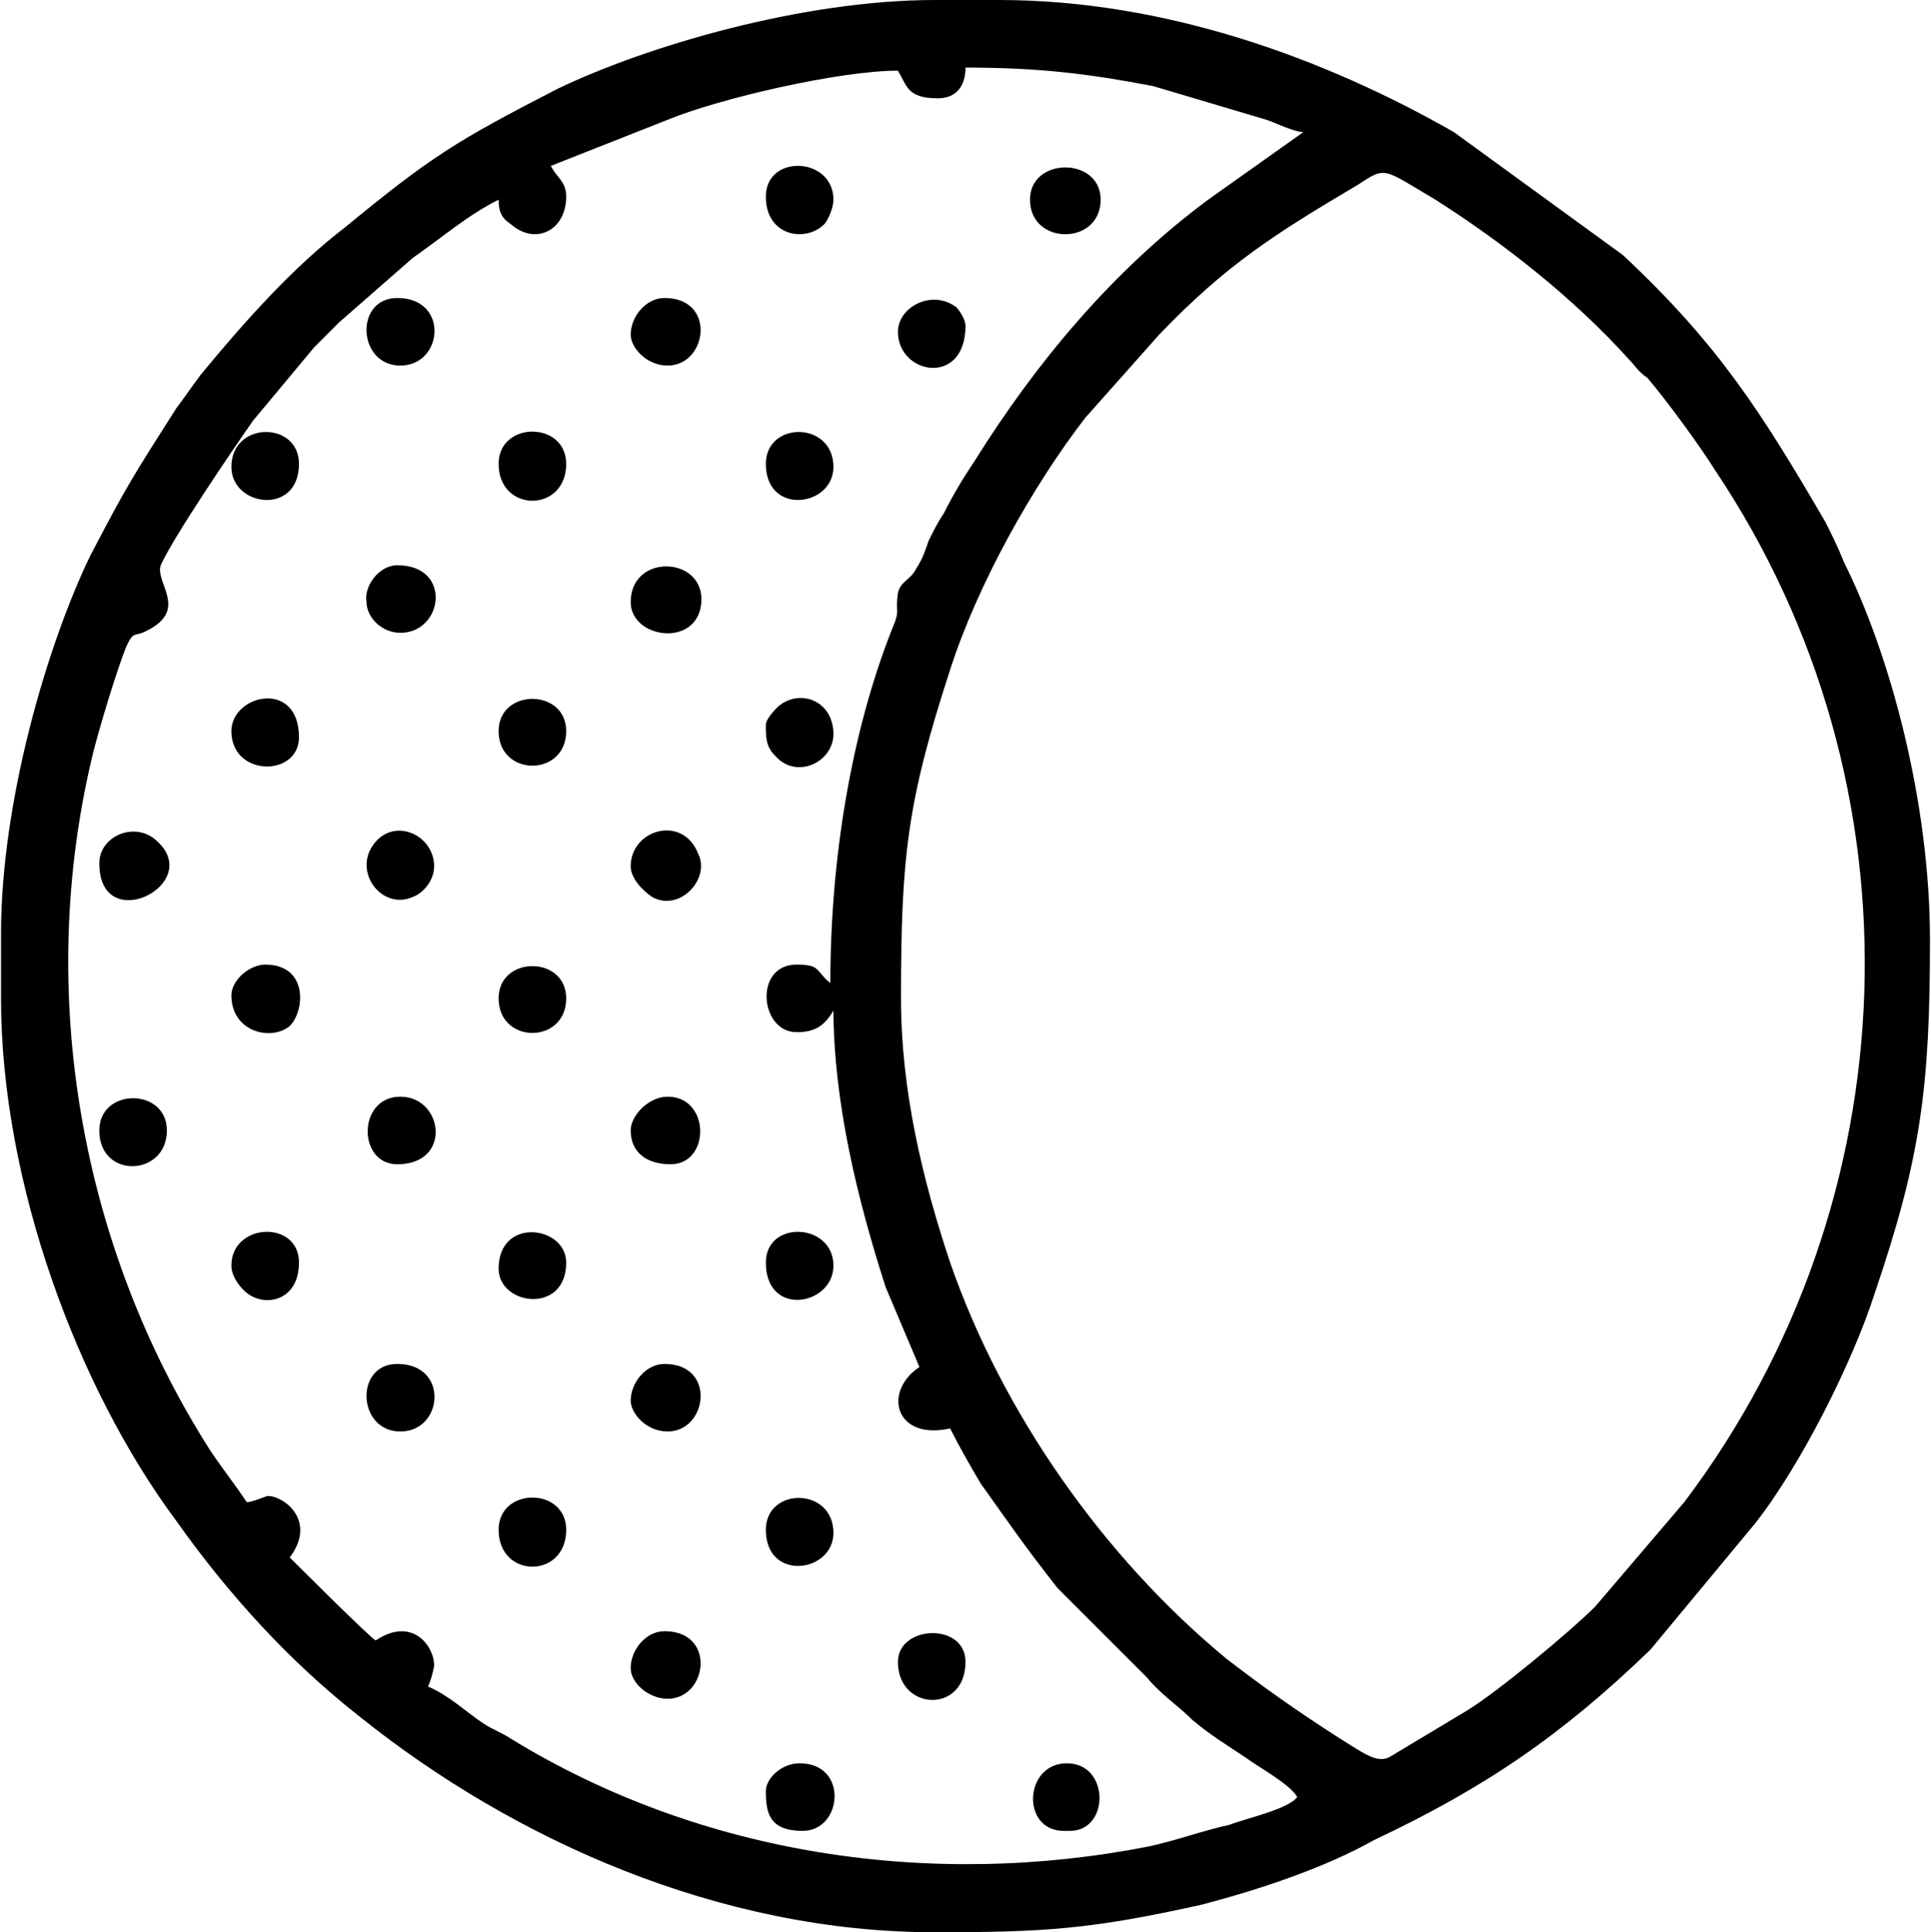 <?xml version="1.0" encoding="UTF-8"?> <!-- Creator: CorelDRAW X8 --> <svg xmlns="http://www.w3.org/2000/svg" xmlns:xlink="http://www.w3.org/1999/xlink" xml:space="preserve" width="30mm" height="30.016mm" style="shape-rendering:geometricPrecision; text-rendering:geometricPrecision; image-rendering:optimizeQuality; fill-rule:evenodd; clip-rule:evenodd" viewBox="0 0 628 629"> <defs> <style type="text/css"> <![CDATA[ .fil0 {fill:black} ]]> </style> </defs> <g id="Слой_x0020_1">  <g id="_1697801450416"> <path class="fil0" d="M293 325c0,-46 2,-64 16,-107 9,-28 27,-60 44,-82l24 -27c22,-23 38,-33 65,-49 9,-6 8,-5 25,5 22,14 45,32 63,52 2,2 3,4 6,6 6,7 17,22 22,30 69,103 64,238 -10,336l-29 34c-8,8 -32,28 -42,34l-25 15c-4,2 -8,-1 -16,-6 -14,-9 -24,-16 -37,-26 -40,-33 -73,-80 -90,-129 -9,-27 -16,-56 -16,-86zm-23 -5c-5,-4 -3,-6 -11,-6 -14,0 -12,22 0,22 6,0 9,-2 12,-7 0,0 0,0 0,0 0,0 0,-1 0,-1 0,31 8,63 17,91l11 26c-12,8 -8,24 10,20 3,6 7,13 10,18 10,14 14,20 25,34l29 29c5,6 10,9 15,14 6,5 11,8 17,12 4,3 15,9 17,13 -3,4 -17,7 -22,9 -9,2 -17,5 -26,7 -71,14 -146,3 -208,-35 -3,-2 -6,-3 -9,-5 -6,-4 -11,-9 -18,-12 1,-2 2,-6 2,-7 0,-6 -7,-16 -19,-8 -1,0 -28,-27 -28,-27 9,-12 -2,-20 -7,-20 -1,0 -5,2 -7,2 -4,-6 -8,-11 -12,-17 -42,-66 -57,-149 -38,-227 2,-8 8,-28 11,-35 2,-4 2,-3 5,-4 16,-7 4,-16 6,-22 4,-9 23,-37 30,-47l20 -24c3,-3 5,-5 8,-8l24 -21c10,-7 18,-14 28,-19 0,4 1,6 4,8 8,7 18,2 18,-9 0,-5 -3,-6 -5,-10l38 -15c17,-7 56,-16 75,-16 3,5 3,9 13,9 6,0 9,-4 9,-10 24,0 40,2 61,6l37 11c3,1 9,4 12,4l-31 22c-31,23 -56,53 -76,85 -4,6 -7,11 -10,17 -2,3 -3,5 -5,9 -1,3 -2,6 -4,9 -2,4 -5,4 -6,8 -1,7 1,5 -2,12 -13,33 -20,74 -20,115zm-270 -16l0 21c0,60 25,127 57,170 17,24 37,46 60,64 50,40 117,70 187,70 36,0 51,-1 87,-9 19,-5 40,-12 56,-21 36,-17 61,-34 90,-62l34 -41c15,-19 32,-53 39,-75 15,-44 18,-67 18,-115 0,-45 -13,-93 -28,-123 -2,-5 -4,-9 -6,-13 -21,-36 -35,-58 -66,-87l-55 -40c-42,-24 -94,-43 -148,-43l-21 0c-43,0 -94,15 -123,29 -33,17 -41,22 -69,45 -17,13 -33,31 -47,48 -3,4 -5,7 -8,11 -14,22 -16,25 -28,48 -14,29 -29,80 -29,123z"></path> <path class="fil0" d="M335 65c0,15 23,15 23,0 0,-14 -23,-14 -23,0z"></path> <path class="fil0" d="M205 282c0,4 4,8 7,10 9,5 19,-6 15,-14 -5,-13 -22,-8 -22,4z"></path> <path class="fil0" d="M162 413c0,12 22,15 22,-2 0,-12 -22,-15 -22,2z"></path> <path class="fil0" d="M141 282c0,-11 -15,-17 -21,-5 -4,9 5,19 14,15 3,-1 7,-5 7,-10z"></path> <path class="fil0" d="M205 196c0,12 22,15 23,0 1,-15 -23,-16 -23,0z"></path> <path class="fil0" d="M130 119c14,0 16,-22 -1,-22 -14,0 -13,22 1,22z"></path> <path class="fil0" d="M130 466c14,0 16,-22 -1,-22 -14,0 -13,22 1,22z"></path> <path class="fil0" d="M32 281c0,24 34,7 19,-7 -7,-7 -19,-2 -19,7z"></path> <path class="fil0" d="M205 368c0,7 5,11 13,11 13,0 13,-22 -1,-22 -6,0 -12,6 -12,11z"></path> <path class="fil0" d="M162 498c0,16 22,16 22,0 0,-14 -22,-14 -22,0z"></path> <path class="fil0" d="M129 379c18,0 15,-22 1,-22 -14,0 -14,22 -1,22z"></path> <path class="fil0" d="M249 583c0,7 1,13 12,13 13,0 15,-22 -1,-22 -6,0 -11,5 -11,9z"></path> <path class="fil0" d="M249 498c0,17 22,14 22,1 0,-15 -22,-15 -22,-1z"></path> <path class="fil0" d="M249 64c0,13 13,15 19,9 1,-1 3,-5 3,-8 0,-14 -22,-15 -22,-1z"></path> <path class="fil0" d="M205 456c0,4 5,10 12,10 13,0 16,-22 -1,-22 -6,0 -11,6 -11,12z"></path> <path class="fil0" d="M205 109c0,4 5,10 12,10 13,0 16,-22 -1,-22 -6,0 -11,6 -11,12z"></path> <path class="fil0" d="M249 411c0,18 22,14 22,1 0,-14 -22,-15 -22,-1z"></path> <path class="fil0" d="M249 236c0,4 0,7 3,10 7,8 19,2 19,-7 0,-11 -11,-15 -18,-9 -1,1 -4,4 -4,6z"></path> <path class="fil0" d="M130 206c14,0 17,-22 -1,-22 -6,0 -11,7 -10,12 0,5 5,10 11,10z"></path> <path class="fil0" d="M75 412c0,3 2,6 4,8 6,6 18,4 18,-9 0,-14 -22,-13 -22,1z"></path> <path class="fil0" d="M292 541c0,16 22,17 22,0 0,-13 -22,-12 -22,0z"></path> <path class="fil0" d="M205 543c0,5 6,10 12,10 13,0 16,-22 -1,-22 -6,0 -11,6 -11,12z"></path> <path class="fil0" d="M162 325c0,15 22,15 22,0 0,-14 -22,-14 -22,0z"></path> <path class="fil0" d="M346 596l2 0c13,0 13,-22 -1,-22 -14,0 -15,22 -1,22z"></path> <path class="fil0" d="M75 238c0,15 22,15 22,2 0,-19 -22,-14 -22,-2z"></path> <path class="fil0" d="M75 324c0,12 13,15 19,10 5,-5 6,-20 -8,-20 -5,0 -11,5 -11,10z"></path> <path class="fil0" d="M32 368c0,16 22,15 22,0 0,-14 -22,-14 -22,0z"></path> <path class="fil0" d="M162 151c0,16 22,16 22,0 0,-14 -22,-14 -22,0z"></path> <path class="fil0" d="M249 151c0,17 22,14 22,1 0,-15 -22,-15 -22,-1z"></path> <path class="fil0" d="M75 152c0,13 22,16 22,-1 0,-14 -22,-14 -22,1z"></path> <path class="fil0" d="M162 238c0,15 22,15 22,0 0,-14 -22,-14 -22,0z"></path> <path class="fil0" d="M292 108c0,14 22,18 22,-2 0,-2 -2,-5 -3,-6 -8,-6 -19,0 -19,8z"></path> </g> </g> </svg> 